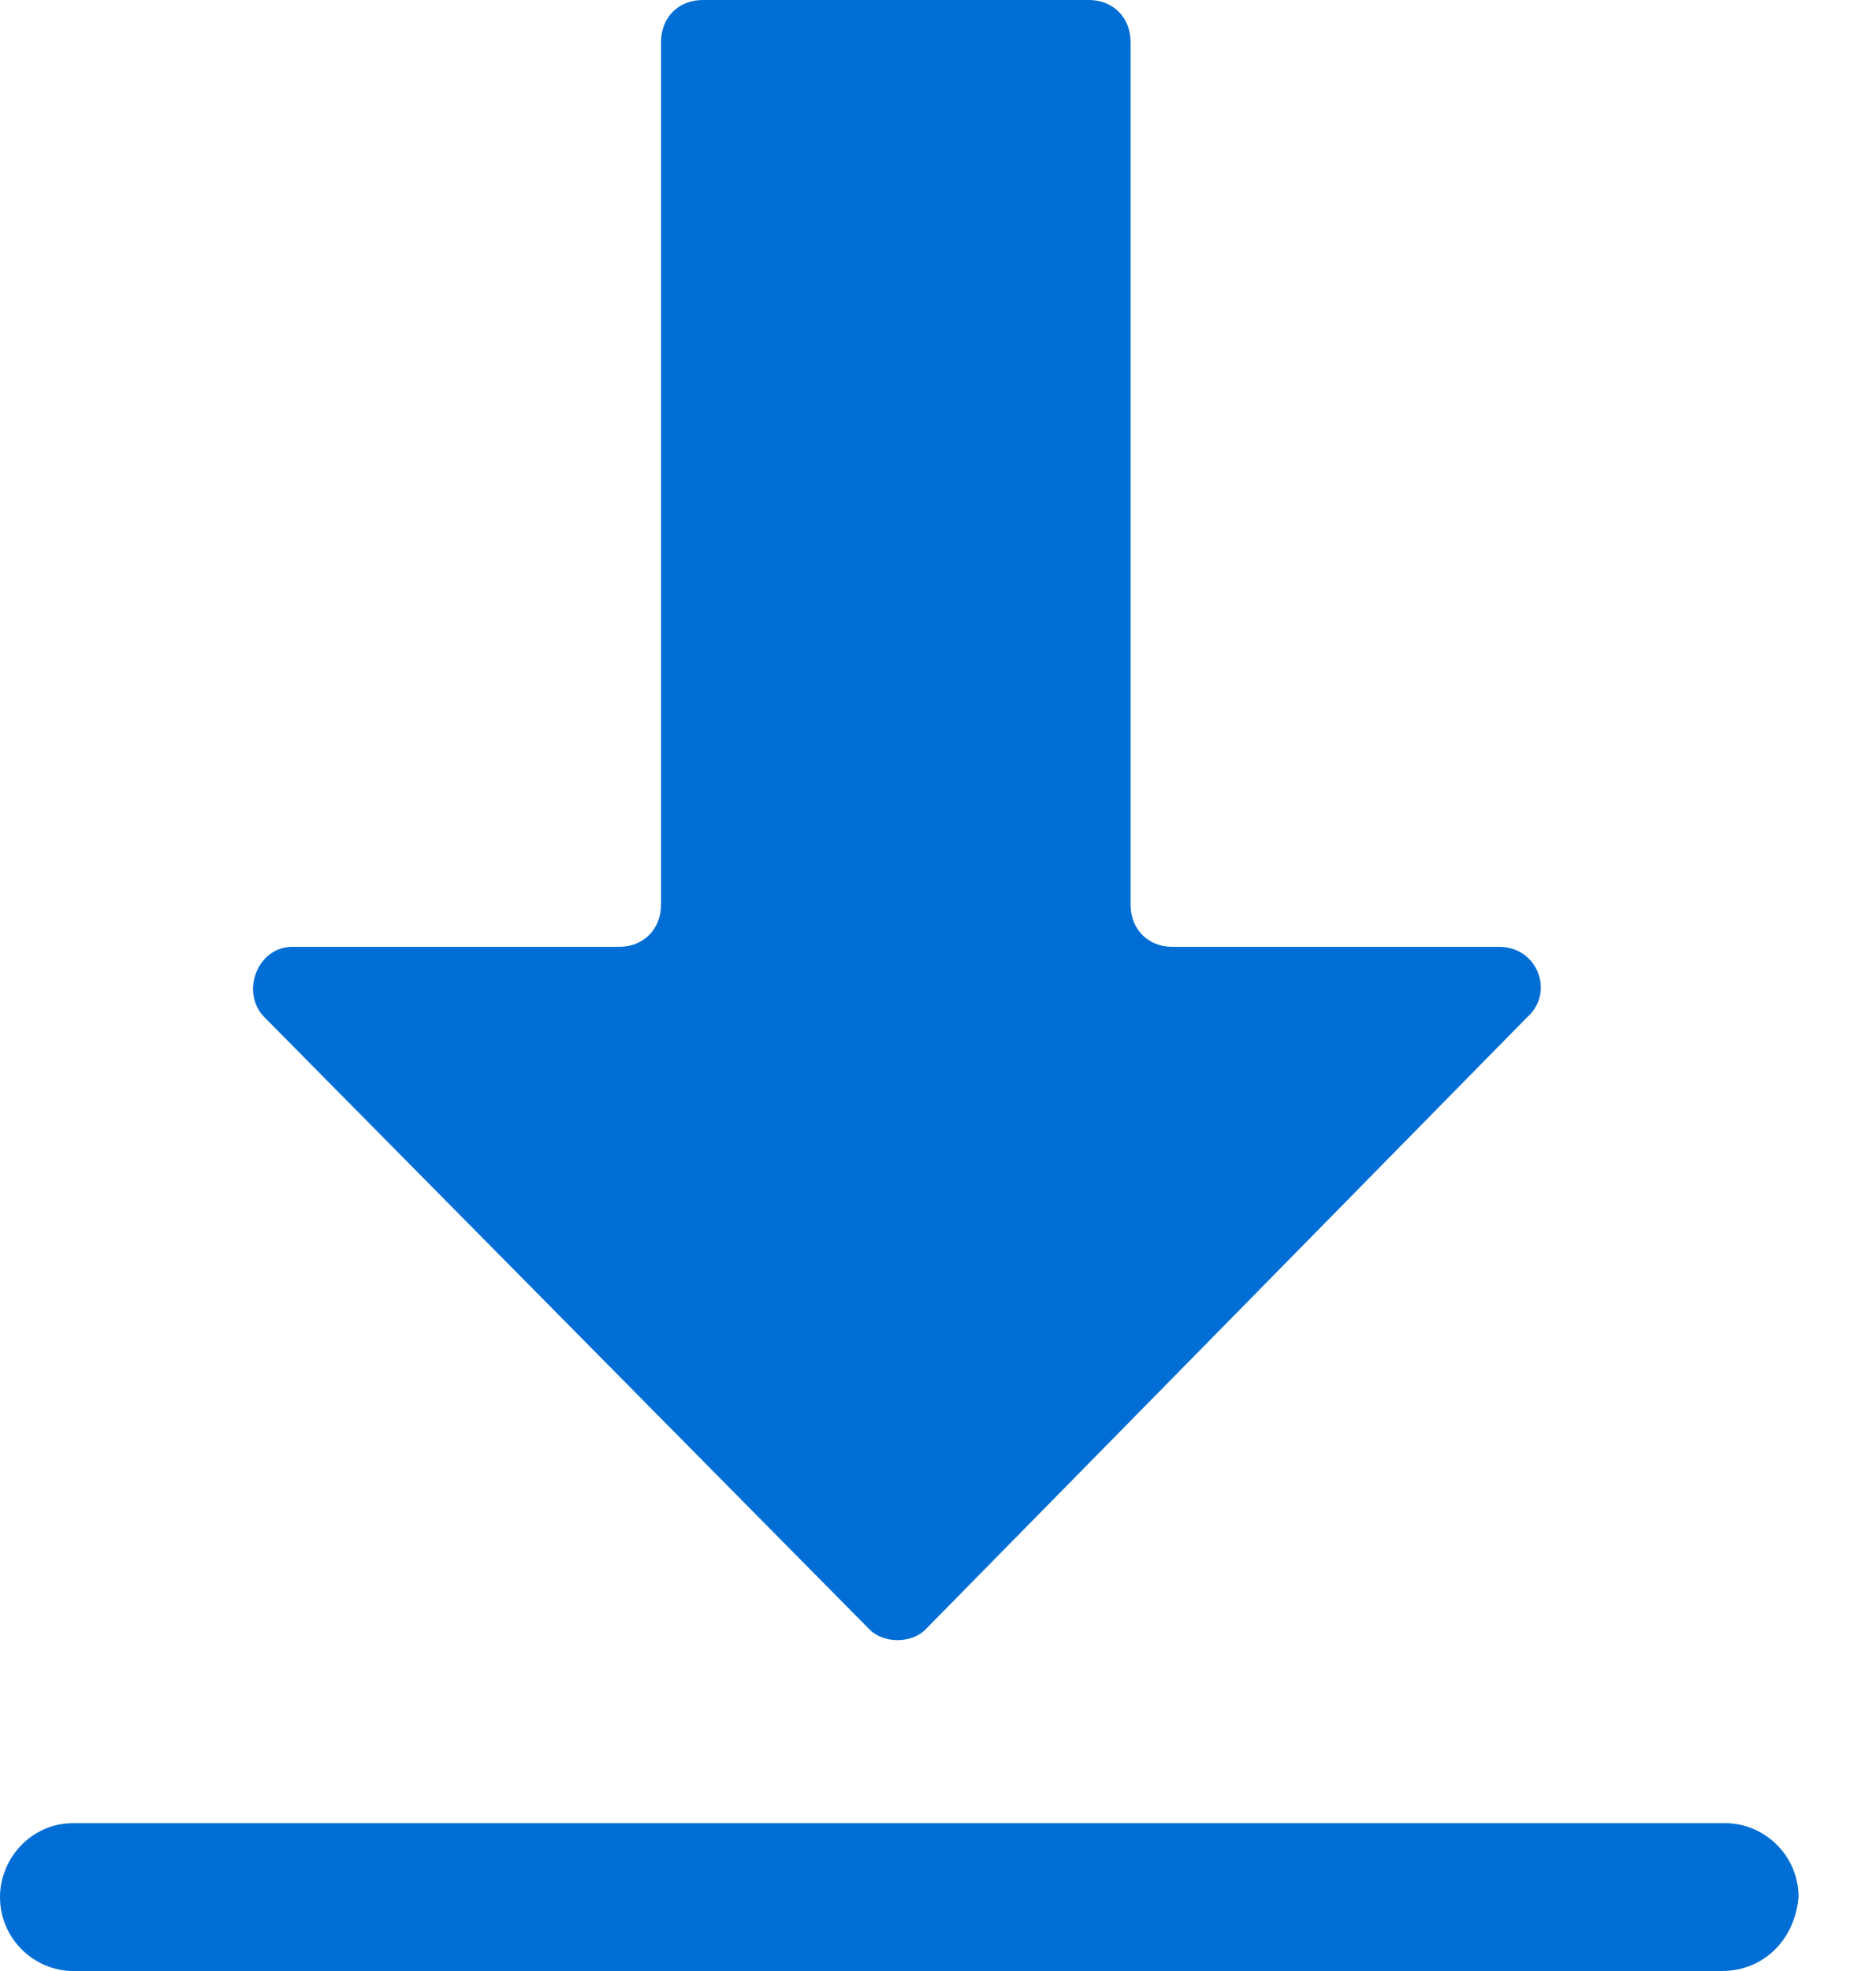 <?xml version="1.0" encoding="UTF-8"?>
<svg width="20px" height="21px" viewBox="0 0 20 21" version="1.1" xmlns="http://www.w3.org/2000/svg" xmlns:xlink="http://www.w3.org/1999/xlink">
    <!-- Generator: Sketch 63.1 (92452) - https://sketch.com -->
    <title>下载-文件下载-16</title>
    <desc>Created with Sketch.</desc>
    <g id="-" stroke="none" stroke-width="1" fill="none" fill-rule="evenodd">
        <g id="02-产品中心-列表" transform="translate(-1090, -1088)" fill="#016ED5" fill-rule="nonzero">
            <g id="编组-10" transform="translate(260, 793)">
                <g id="编组-9" transform="translate(245, 70)">
                    <g id="编组" transform="translate(0, 210)">
                        <g id="规格下载" transform="translate(556, 0)">
                            <g id="编组-11" transform="translate(29, 15)">
                                <g id="下载-文件下载-16">
                                    <path d="M9.272,17.363 L2.819,10.838 C2.559,10.575 2.744,10.088 3.115,10.088 L6.601,10.088 C6.861,10.088 7.047,9.9 7.047,9.638 L7.047,0.45 C7.047,0.187 7.232,0 7.492,0 L11.608,0 C11.868,0 12.053,0.187 12.053,0.45 L12.053,9.638 C12.053,9.9 12.239,10.088 12.498,10.088 L15.984,10.088 C16.392,10.088 16.578,10.575 16.281,10.838 L9.865,17.363 C9.717,17.512 9.42,17.512 9.272,17.363 Z M18.358,21 L0.779,21 C0.371,21 0,20.663 0,20.212 C0,19.8 0.334,19.425 0.779,19.425 L18.395,19.425 C18.803,19.425 19.174,19.762 19.174,20.212 C19.137,20.663 18.803,21 18.358,21 Z" id="形状"></path>
                                </g>
                            </g>
                        </g>
                    </g>
                </g>
            </g>
        </g>
    </g>
</svg>